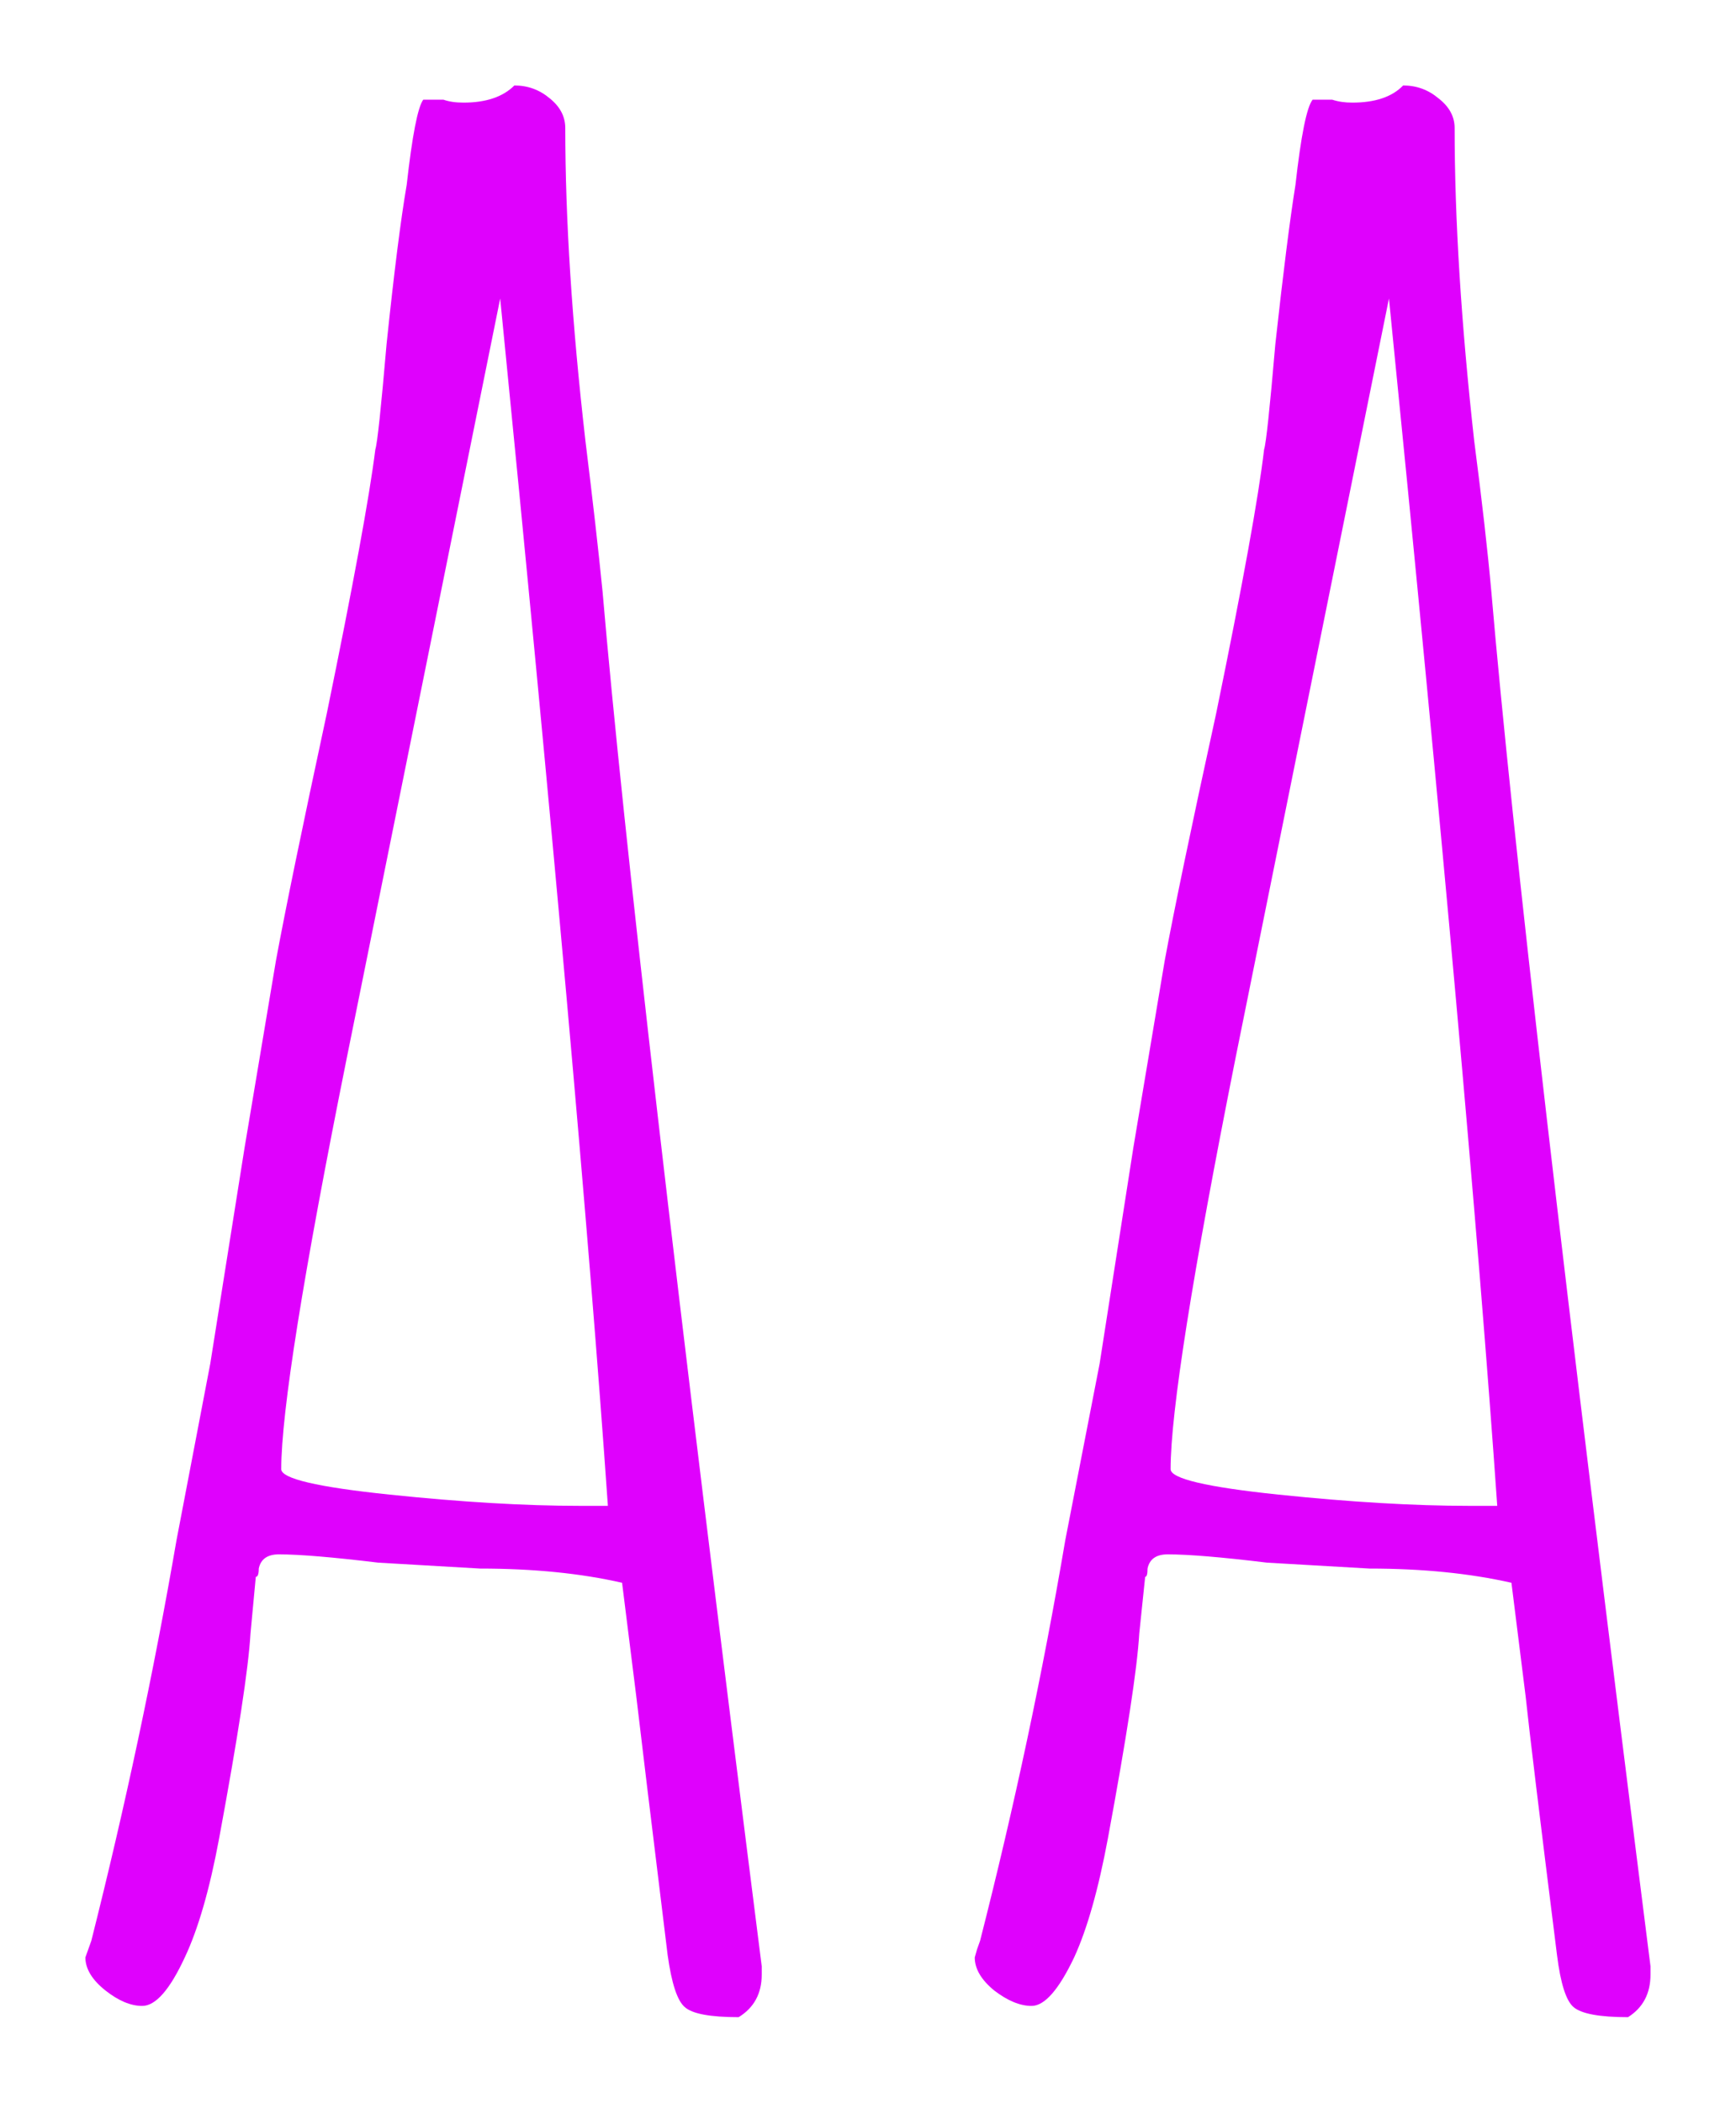 <svg baseProfile="tiny" height="35.529" version="1.2" viewBox="0.427 14.346 29.338 35.529" width="29.338" xmlns="http://www.w3.org/2000/svg" xmlns:ev="http://www.w3.org/2001/xml-events" xmlns:xlink="http://www.w3.org/1999/xlink" pix_in_cm="0.293"><defs></defs><path auto-skeleton="false" d="M 12.91,48.43 Q 12.19,48.43 12.0,48.26 Q 11.81,48.1 11.71,47.38 L 11.71,47.38 Q 11.28,43.87 11.18,43.01 L 11.18,43.01 L 10.94,41.09 Q 9.89,40.85 8.54,40.85 L 8.54,40.85 L 6.82,40.75 Q 5.66,40.61 5.14,40.61 L 5.14,40.61 Q 4.85,40.61 4.8,40.85 L 4.8,40.85 Q 4.8,40.99 4.75,40.99 L 4.75,40.99 L 4.66,41.95 Q 4.61,42.82 4.13,45.41 L 4.13,45.41 Q 3.89,46.7 3.55,47.42 L 3.55,47.42 Q 3.17,48.24 2.83,48.24 L 2.83,48.24 Q 2.54,48.24 2.21,47.98 Q 1.87,47.71 1.87,47.42 L 1.87,47.42 L 1.92,47.28 L 1.97,47.14 Q 2.83,43.73 3.41,40.37 L 3.41,40.37 L 3.98,37.39 L 4.56,33.74 Q 4.56,33.74 5.09,30.58 L 5.09,30.58 Q 5.33,29.28 5.95,26.4 L 5.95,26.4 Q 6.62,23.14 6.77,21.94 L 6.77,21.94 Q 6.82,21.79 6.96,20.16 L 6.96,20.16 Q 7.15,18.34 7.3,17.47 L 7.3,17.47 Q 7.44,16.22 7.58,16.03 L 7.58,16.03 L 7.92,16.03 Q 8.06,16.08 8.26,16.08 L 8.26,16.08 Q 8.83,16.08 9.12,15.79 L 9.12,15.79 Q 9.46,15.79 9.72,16.01 Q 9.98,16.22 9.98,16.51 L 9.98,16.51 Q 9.98,18.82 10.32,21.79 L 10.32,21.79 Q 10.51,23.33 10.61,24.34 L 10.61,24.34 Q 11.14,30.53 13.3,47.57 L 13.3,47.57 L 13.3,47.71 Q 13.3,48.19 12.91,48.43 L 12.91,48.43 M 10.22,39.79 L 10.7,39.79 Q 10.22,32.88 8.88,19.39 L 8.88,19.39 L 6.29,32.21 Q 5.18,37.73 5.18,39.17 L 5.18,39.17 Q 5.18,39.41 7.01,39.6 Q 8.83,39.79 10.22,39.79 L 10.22,39.79" fill="#df01fd" id="letter-0-0" initial-ids="[]" rgb="false" skeleton="false" stroke="none" stroke-linecap="round" stroke-opacity="1" stroke-width="10" visible="true"></path><path auto-skeleton="false" d="M 27.94,48.43 Q 27.22,48.43 27.02,48.26 Q 26.83,48.1 26.74,47.38 L 26.74,47.38 Q 26.3,43.87 26.21,43.01 L 26.21,43.01 L 25.97,41.09 Q 24.91,40.85 23.57,40.85 L 23.57,40.85 L 21.84,40.75 Q 20.69,40.61 20.16,40.61 L 20.16,40.61 Q 19.87,40.61 19.82,40.85 L 19.82,40.85 Q 19.82,40.99 19.78,40.99 L 19.78,40.99 L 19.68,41.95 Q 19.63,42.82 19.15,45.41 L 19.15,45.41 Q 18.91,46.7 18.58,47.42 L 18.58,47.42 Q 18.19,48.24 17.86,48.24 L 17.86,48.24 Q 17.57,48.24 17.23,47.98 Q 16.9,47.71 16.9,47.42 L 16.9,47.42 L 16.94,47.28 L 16.99,47.14 Q 17.86,43.73 18.43,40.37 L 18.43,40.37 L 19.01,37.39 L 19.58,33.74 Q 19.58,33.74 20.11,30.58 L 20.11,30.58 Q 20.35,29.28 20.98,26.4 L 20.98,26.4 Q 21.65,23.14 21.79,21.94 L 21.79,21.94 Q 21.84,21.79 21.98,20.16 L 21.98,20.16 Q 22.18,18.34 22.32,17.47 L 22.32,17.47 Q 22.46,16.22 22.61,16.03 L 22.61,16.03 L 22.94,16.03 Q 23.09,16.08 23.28,16.08 L 23.28,16.08 Q 23.86,16.08 24.14,15.79 L 24.14,15.79 Q 24.48,15.79 24.74,16.01 Q 25.01,16.22 25.01,16.51 L 25.01,16.51 Q 25.01,18.82 25.34,21.79 L 25.34,21.79 Q 25.54,23.33 25.63,24.34 L 25.63,24.34 Q 26.16,30.53 28.32,47.57 L 28.32,47.57 L 28.32,47.71 Q 28.32,48.19 27.94,48.43 L 27.94,48.43 M 25.25,39.79 L 25.73,39.79 Q 25.25,32.88 23.9,19.39 L 23.9,19.39 L 21.31,32.21 Q 20.21,37.73 20.21,39.17 L 20.21,39.17 Q 20.21,39.41 22.03,39.6 Q 23.86,39.79 25.25,39.79 L 25.25,39.79" fill="#df01fd" id="letter-0-1" initial-ids="[]" rgb="false" skeleton="false" stroke="none" stroke-linecap="round" stroke-opacity="1" stroke-width="10" visible="true"></path></svg>